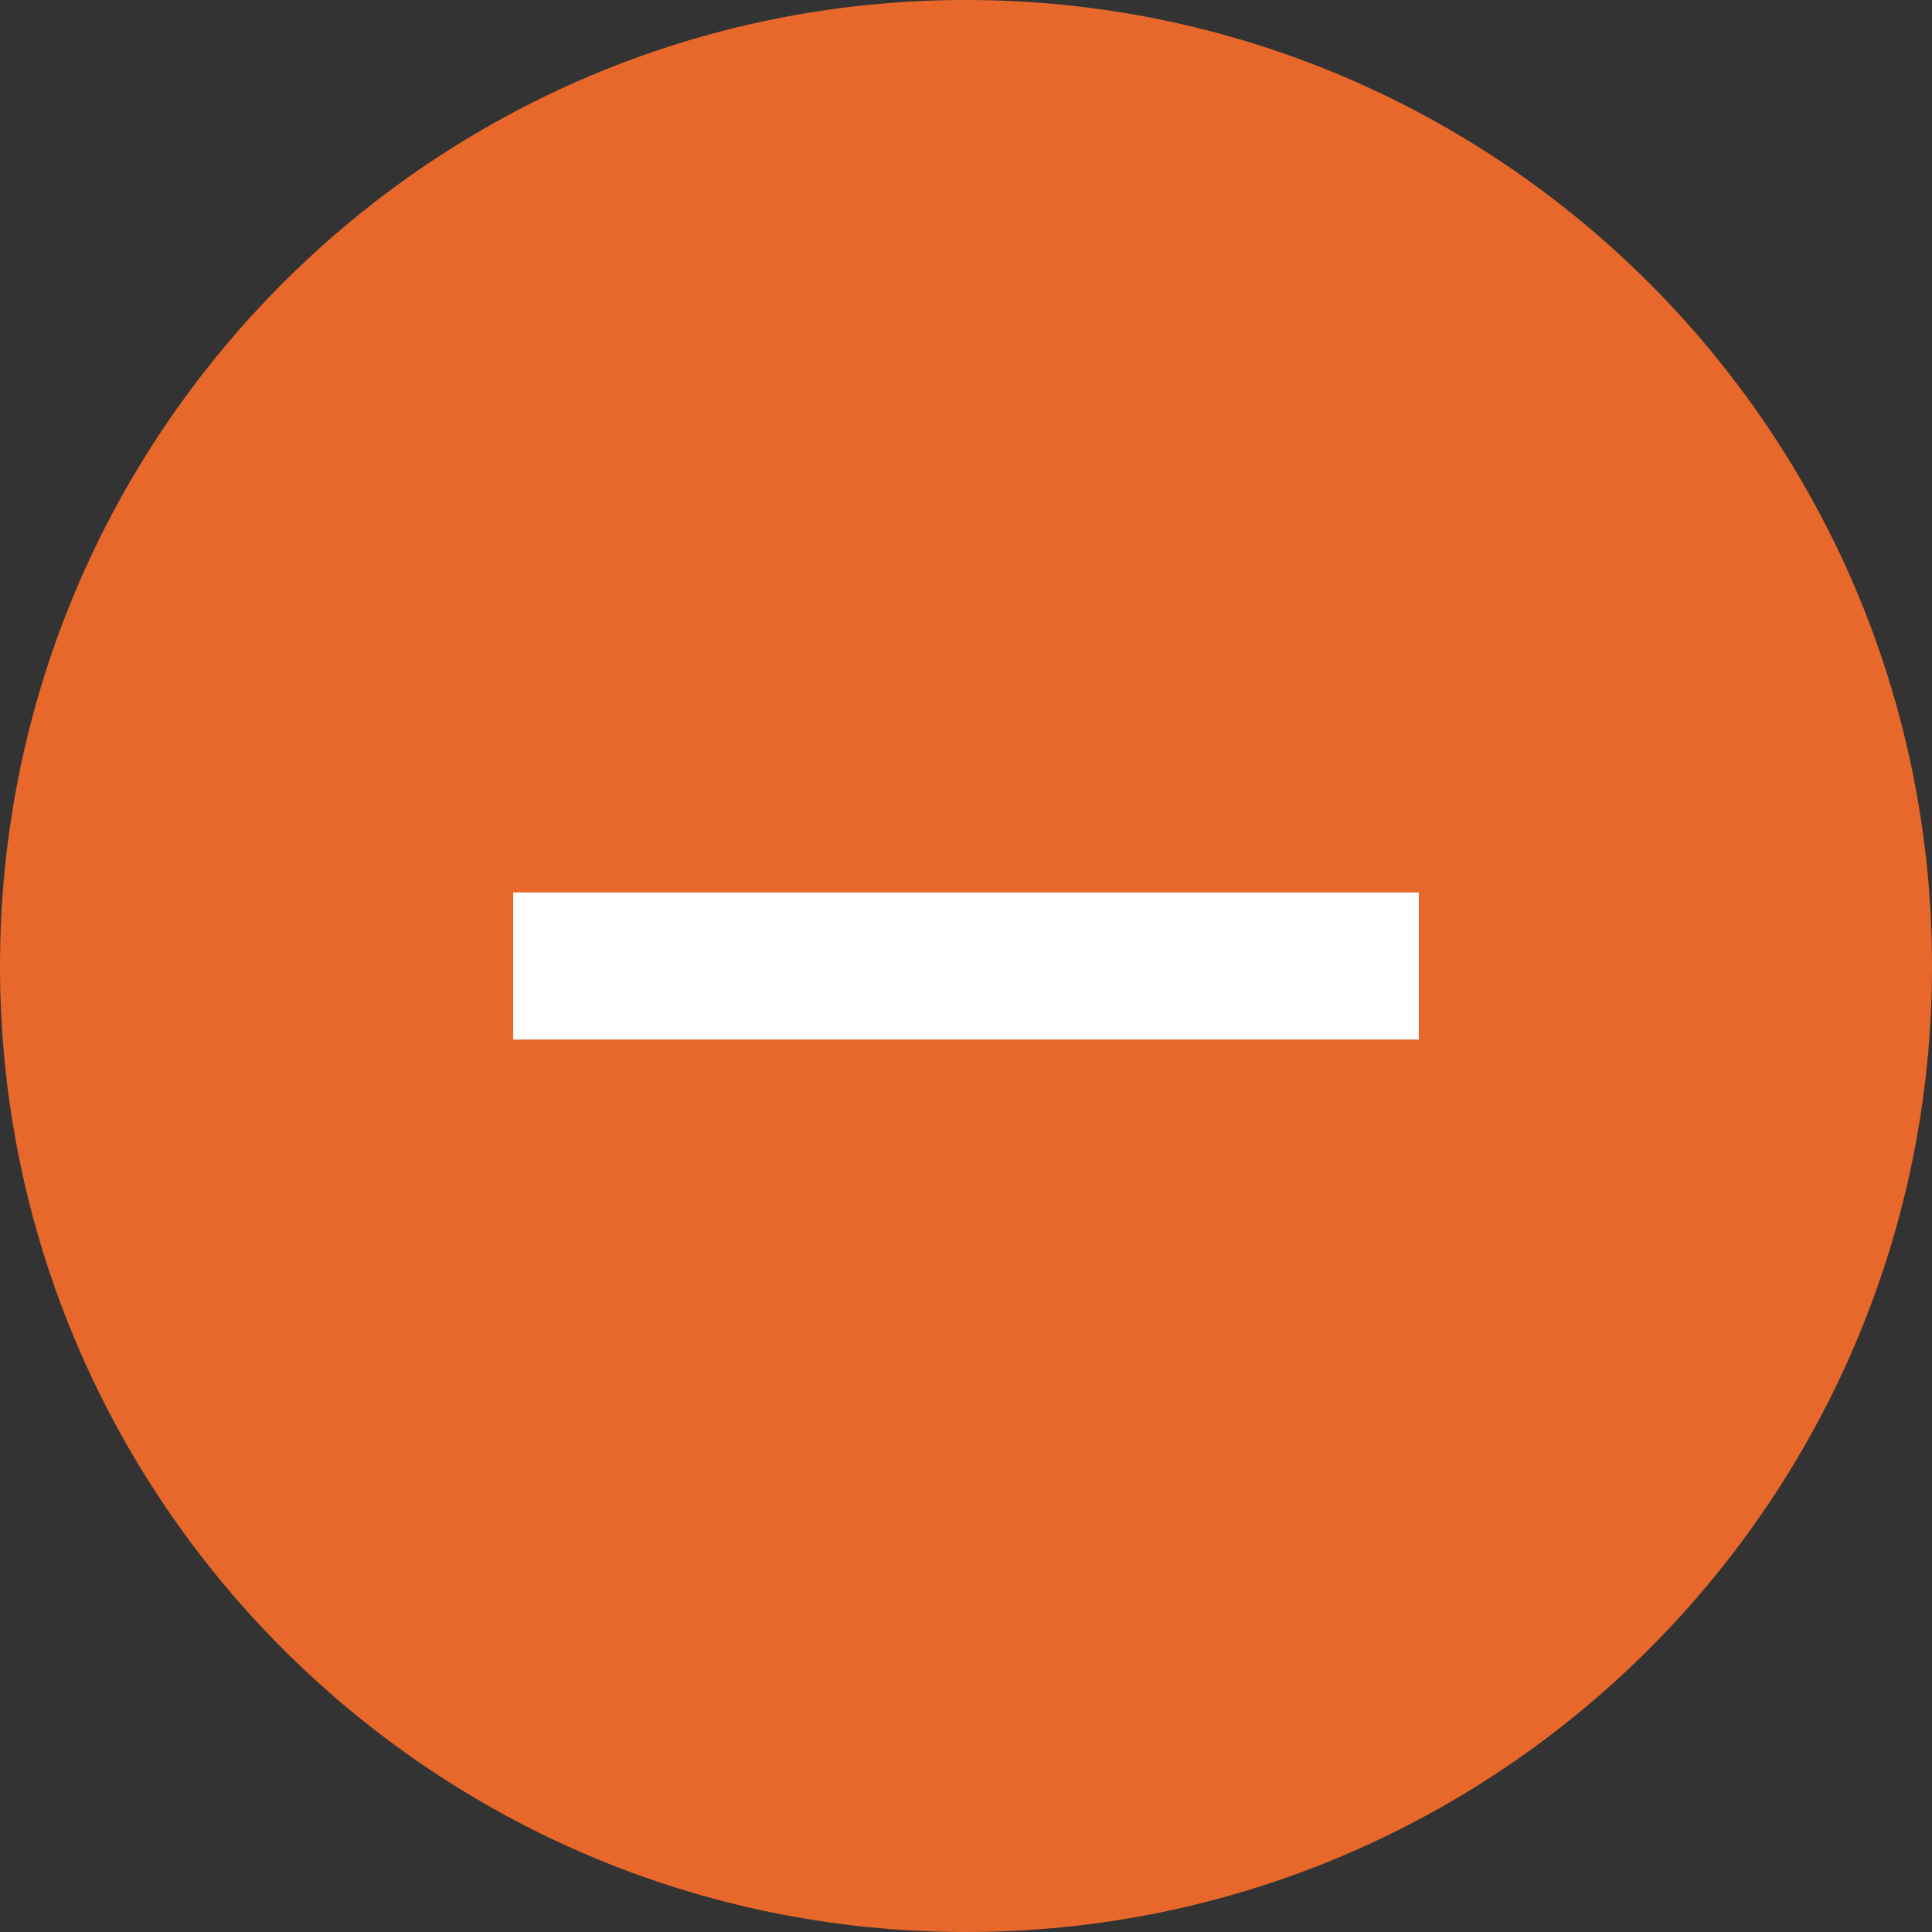 <?xml version="1.0" encoding="UTF-8"?> <svg xmlns="http://www.w3.org/2000/svg" width="16" height="16" viewBox="0 0 16 16" fill="none"><rect x="0" y="0" width="16" height="16" fill="#333333" stroke="none"/><g clip-path="url(#clip0_27_2)"><path d="M16 8C16 3.582 12.418 0 8 0C3.582 0 0 3.582 0 8C0 12.418 3.582 16 8 16C12.418 16 16 12.418 16 8Z" fill="#E8682C"></path><path d="M7.367 8.609H4.25V7.391H7.367H8.633H11.75V8.609H8.633H7.367Z" fill="white"></path></g><defs><clipPath id="clip0_27_2"><rect width="16" height="16" fill="white"></rect></clipPath></defs></svg> 